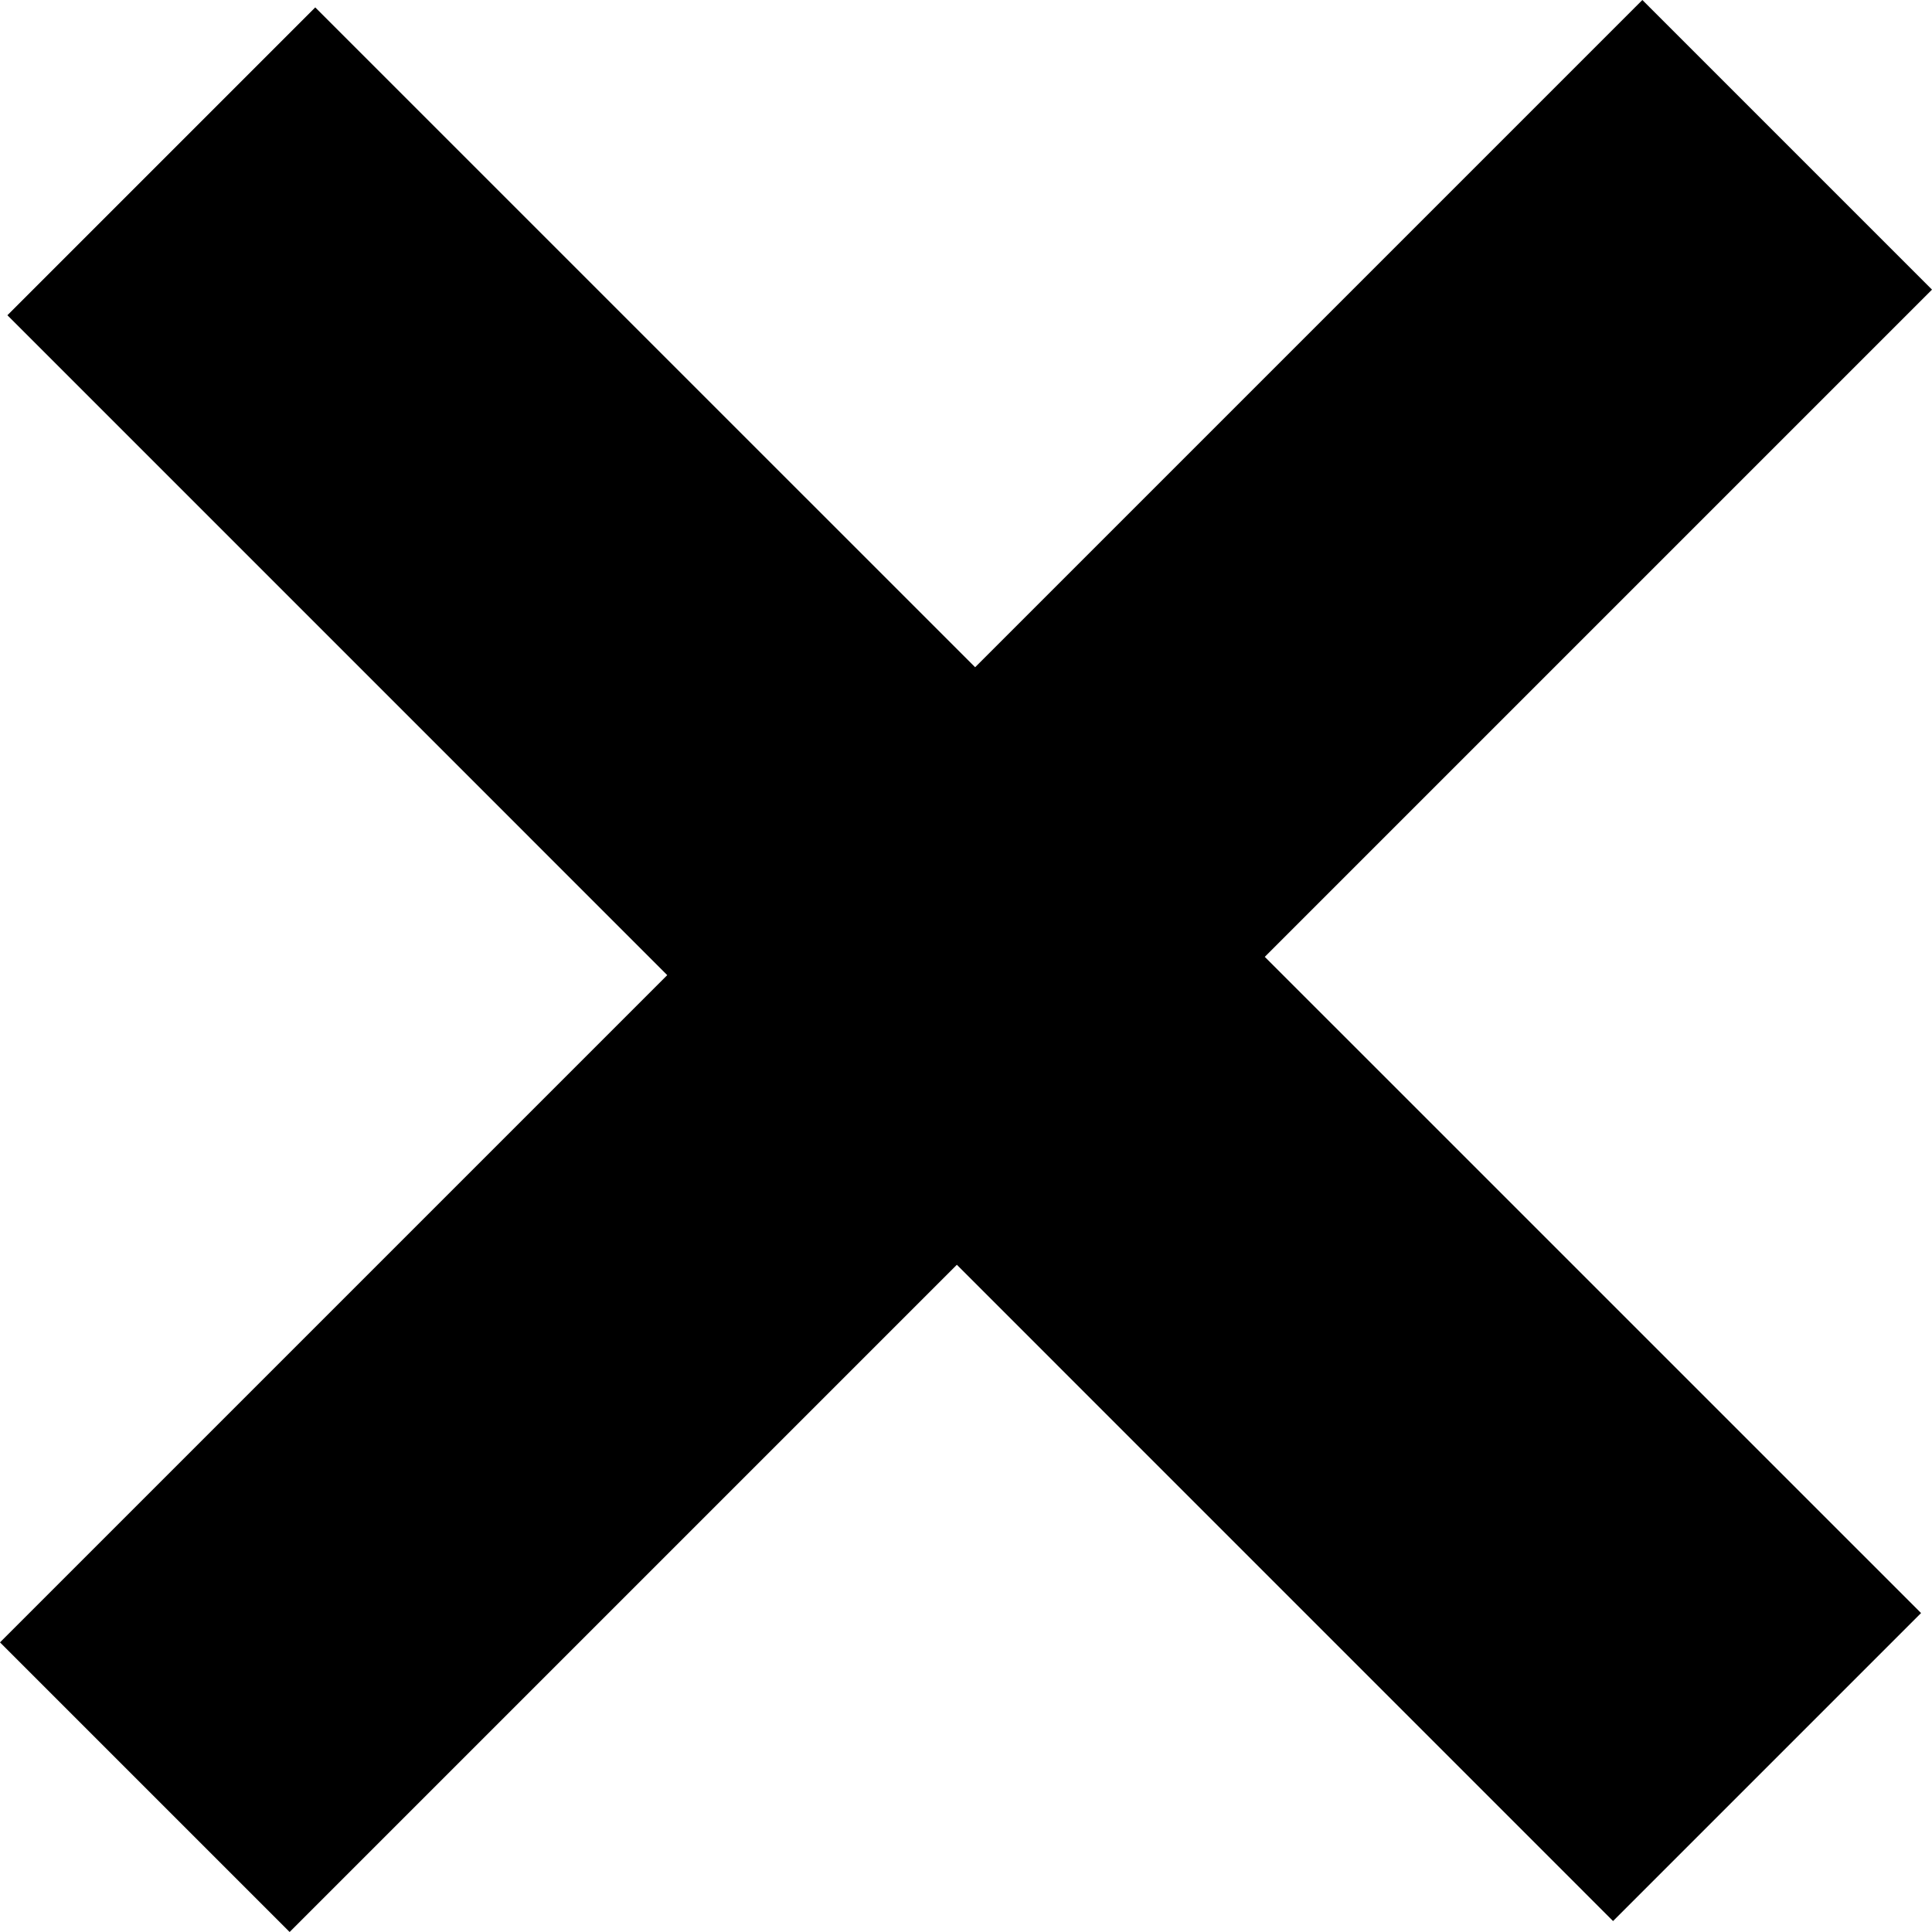 <svg width="12" height="12" viewBox="0 0 12 12" fill="none" xmlns="http://www.w3.org/2000/svg">
<path d="M10.019 11.932L0.046 1.958L1.958 0.046L11.932 10.019L10.019 11.932ZM1.799 12L0 10.201L10.201 0L12 1.799L1.799 12Z" fill="black"/>
</svg>
